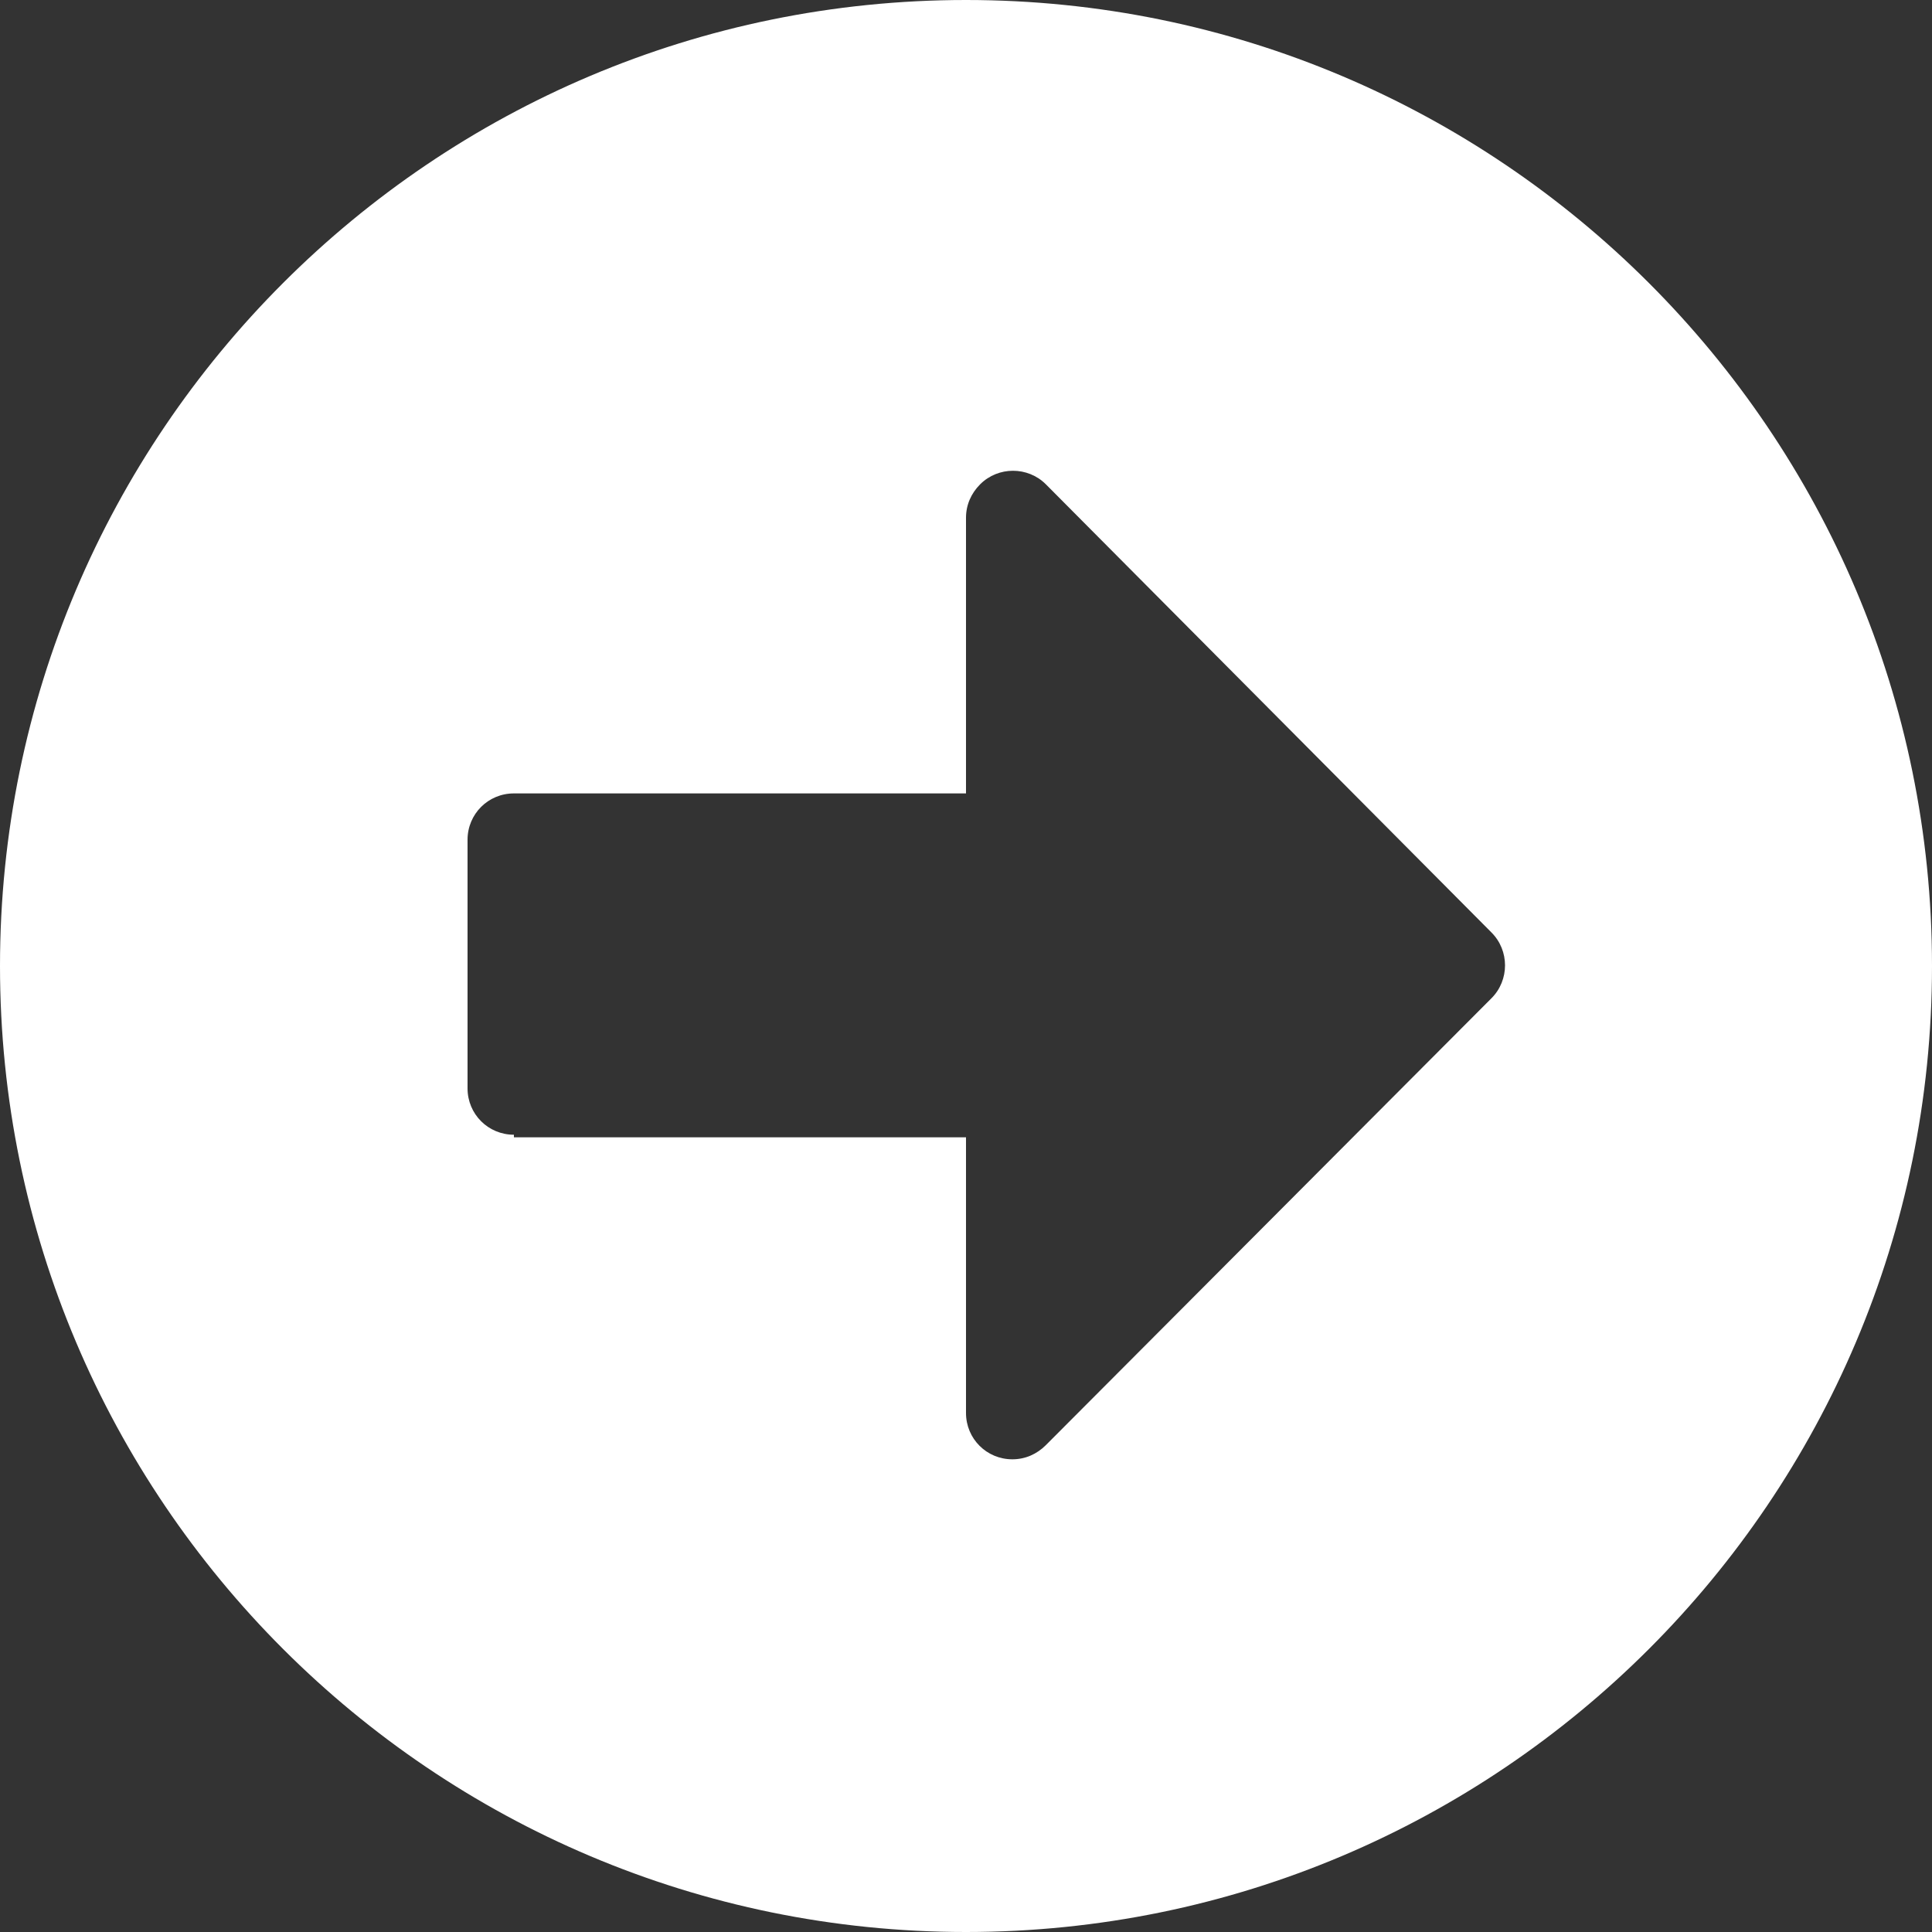 <?xml version="1.0" encoding="UTF-8"?>
<svg id="_圖層_1" data-name="圖層 1" xmlns="http://www.w3.org/2000/svg" viewBox="0 0 15 15">
  <rect x="0" y="0" width="15" height="15" fill="#333333" stroke="none"/>
  <defs>
    <style>
      .cls-1 {
        fill: #fff;
        stroke-width: 0px;
      }
    </style>
  </defs>
  <path id="Icon_awesome-arrow-alt-circle-right" data-name="Icon awesome-arrow-alt-circle-right" class="cls-1" d="M7.5,0C11.64,0,15,3.36,15,7.5s-3.36,7.5-7.5,7.5S0,11.64,0,7.5h0C0,3.36,3.36,0,7.5,0ZM3.99,8.83h3.51v2.14c0,.2.16.36.36.36.1,0,.19-.04.26-.11l3.46-3.47c.14-.14.14-.37,0-.51,0,0,0,0,0,0l-3.46-3.48c-.14-.14-.37-.14-.51,0-.07.07-.11.16-.11.26v2.14h-3.51c-.2,0-.36.16-.36.36v1.93c0,.2.16.36.36.36Z"/>
</svg>